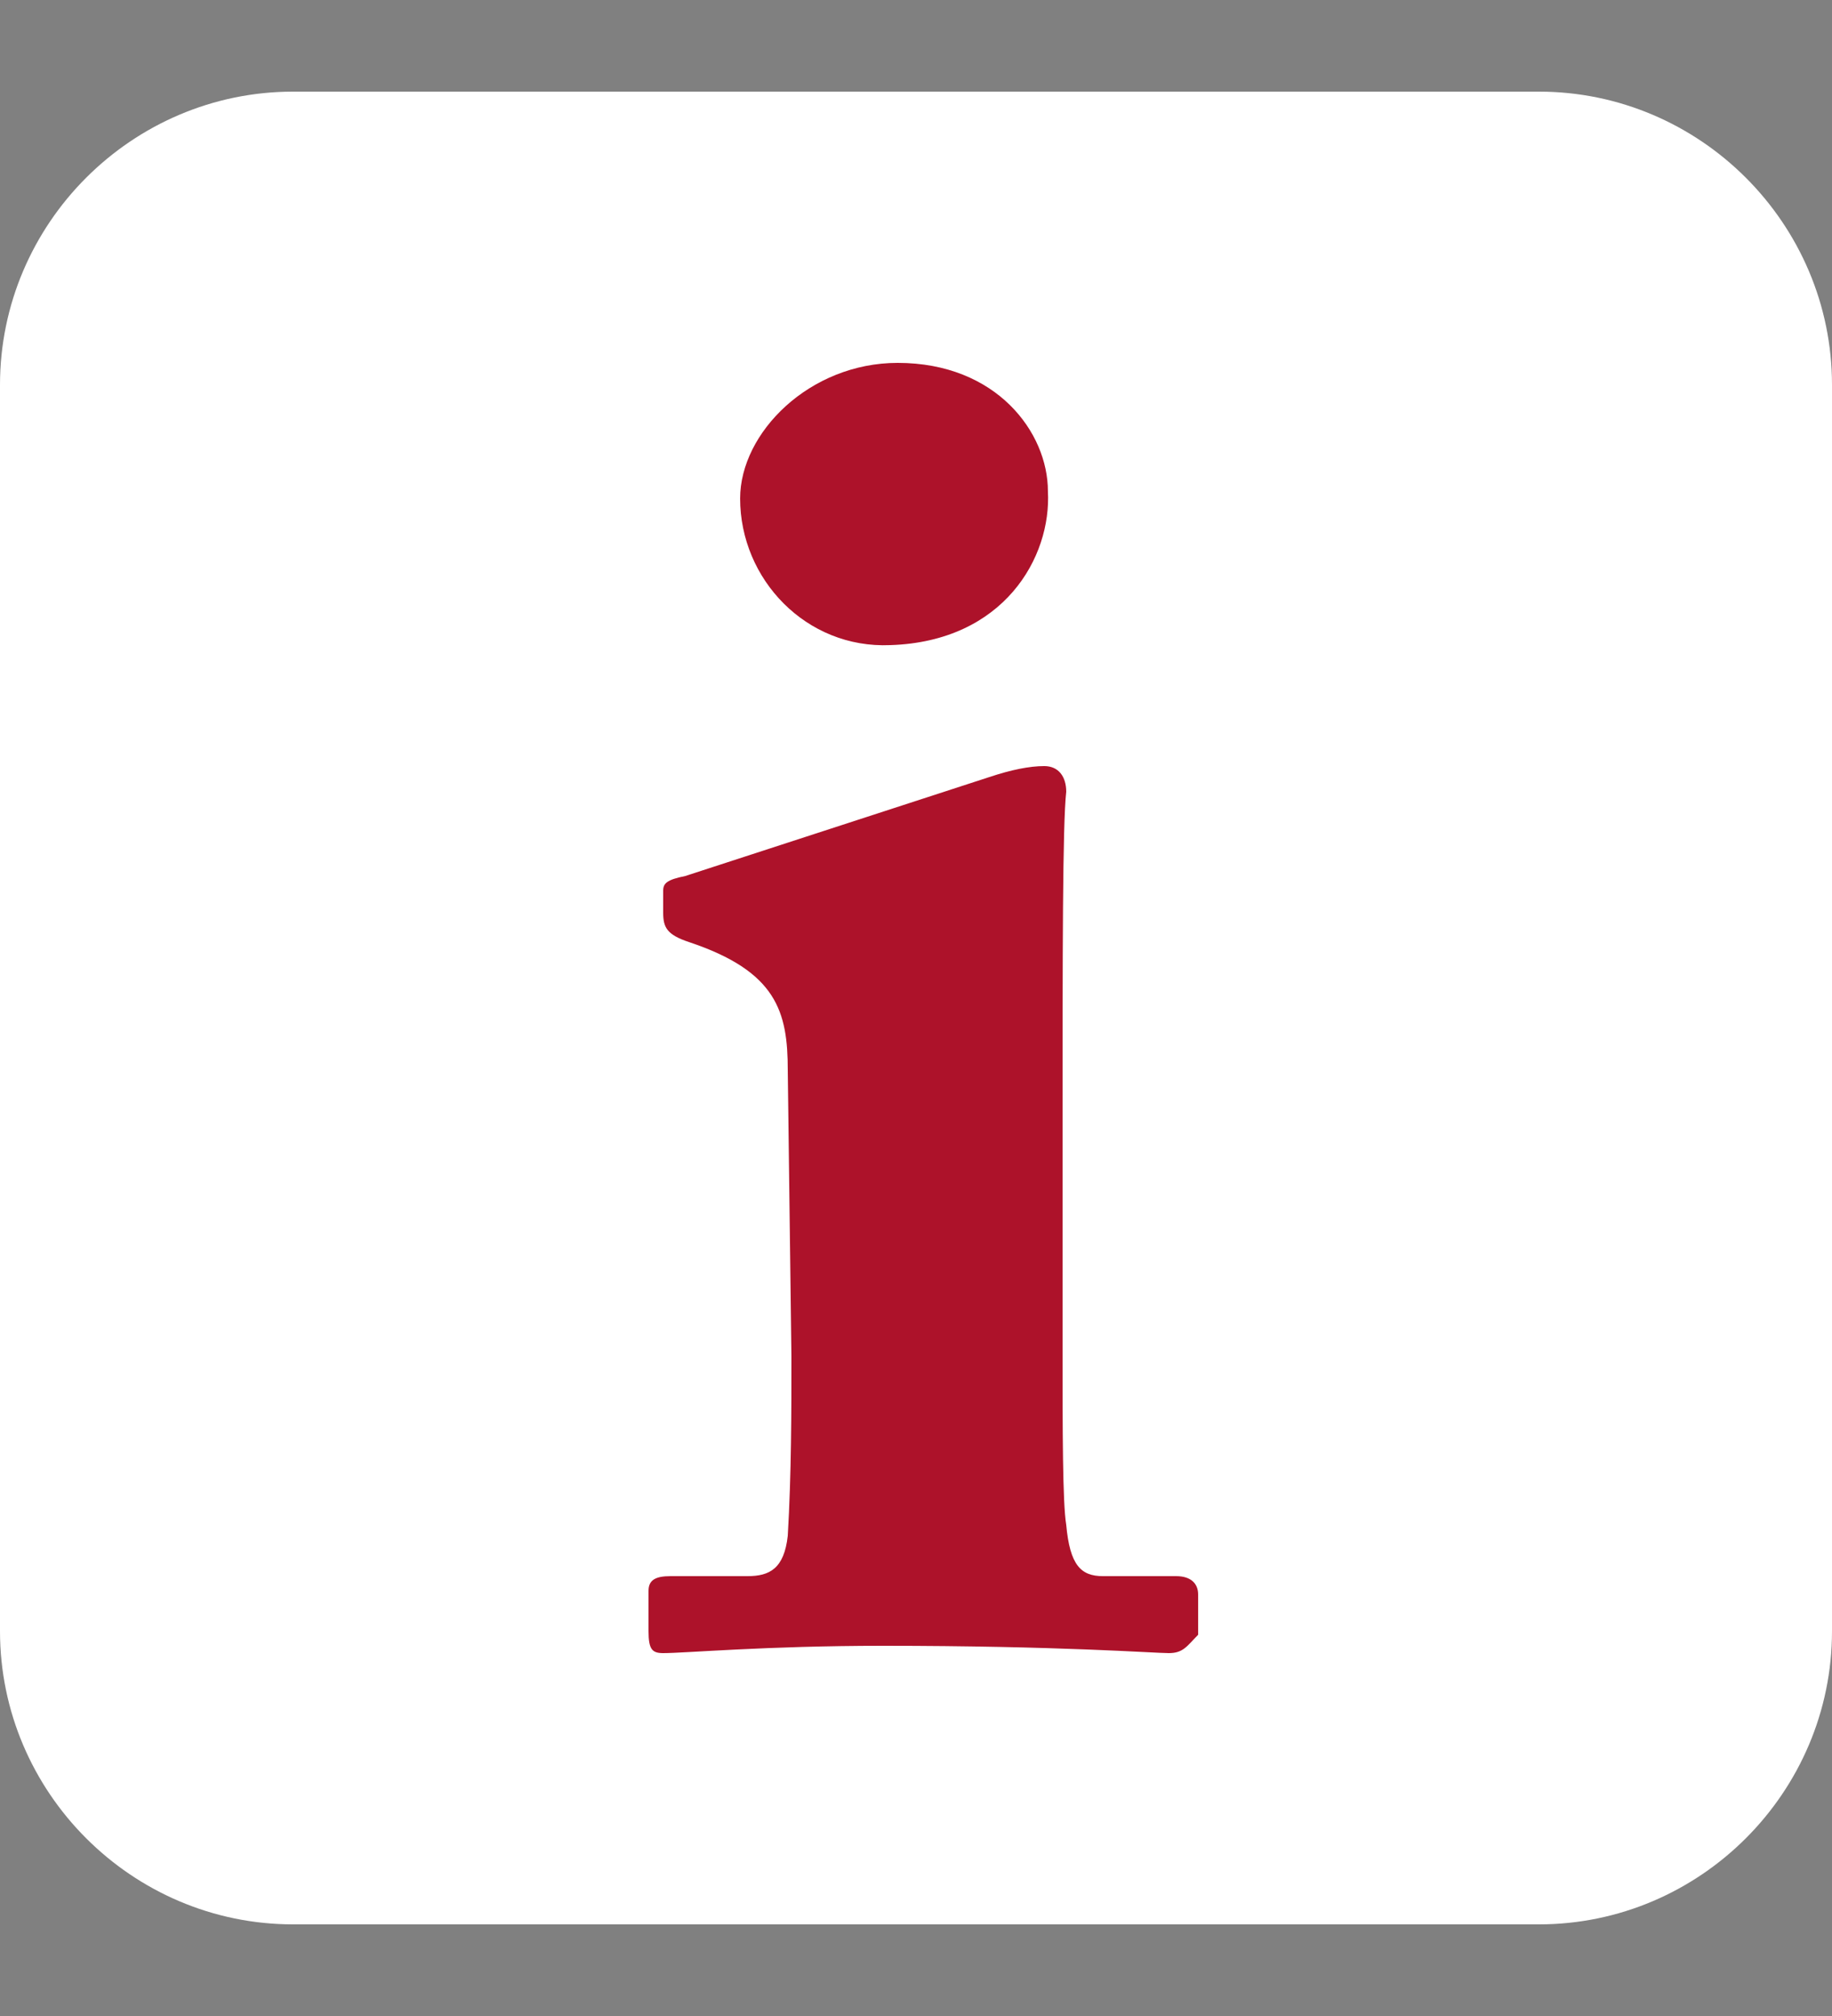 <?xml version="1.0" encoding="utf-8"?>
<!-- Generator: Adobe Illustrator 27.9.1, SVG Export Plug-In . SVG Version: 6.00 Build 0)  -->
<svg version="1.1" id="Layer_1" xmlns="http://www.w3.org/2000/svg" xmlns:xlink="http://www.w3.org/1999/xlink" x="0px" y="0px"
	 viewBox="0 0 50 55" style="enable-background:new 0 0 50 55;" xml:space="preserve">
<rect x="0" y="0" width="50" height="55" fill="#808080" stroke="none"/>
<style type="text/css">
	.st0{fill:#FFFFFF;}
	.st1{fill:#AD122A;}
</style>
<path class="st0" d="M50,44.5c0,4.4-3.6,8-8,8H8c-4.4,0-8-3.6-8-8v-34c0-4.4,3.6-8,8-8h34c4.4,0,8,3.6,8,8V44.5z"/>
<g>
	<path class="st1" d="M31.9,45.1c-0.4,0-3-0.2-7.8-0.2c-3.2,0-5.4,0.2-6,0.2c-0.3,0-0.4-0.1-0.4-0.6v-1.1c0-0.3,0.2-0.4,0.6-0.4h2.1
		c0.6,0,1-0.2,1.1-1.1c0.1-1.7,0.1-3.4,0.1-4.9l-0.1-7.8c0-1.6-0.3-2.7-2.7-3.5c-0.6-0.2-0.7-0.4-0.7-0.8v-0.6
		c0-0.2,0.1-0.3,0.6-0.4l8.3-2.7c0.6-0.2,1.1-0.3,1.5-0.3c0.4,0,0.6,0.3,0.6,0.7c-0.1,0.9-0.1,4.4-0.1,9.3v5.9c0,2.2,0,4.2,0.1,4.8
		c0.1,1.1,0.4,1.4,1,1.4h2c0.4,0,0.6,0.2,0.6,0.5v1.1C32.4,44.9,32.3,45.1,31.9,45.1z M24.3,17.6c-2.3,0.1-4.1-1.8-4.1-4
		c0-1.8,1.9-3.7,4.3-3.7c2.7,0,4.1,1.9,4.1,3.5C28.7,15.2,27.4,17.5,24.3,17.6z"/>
</g>
</svg>
